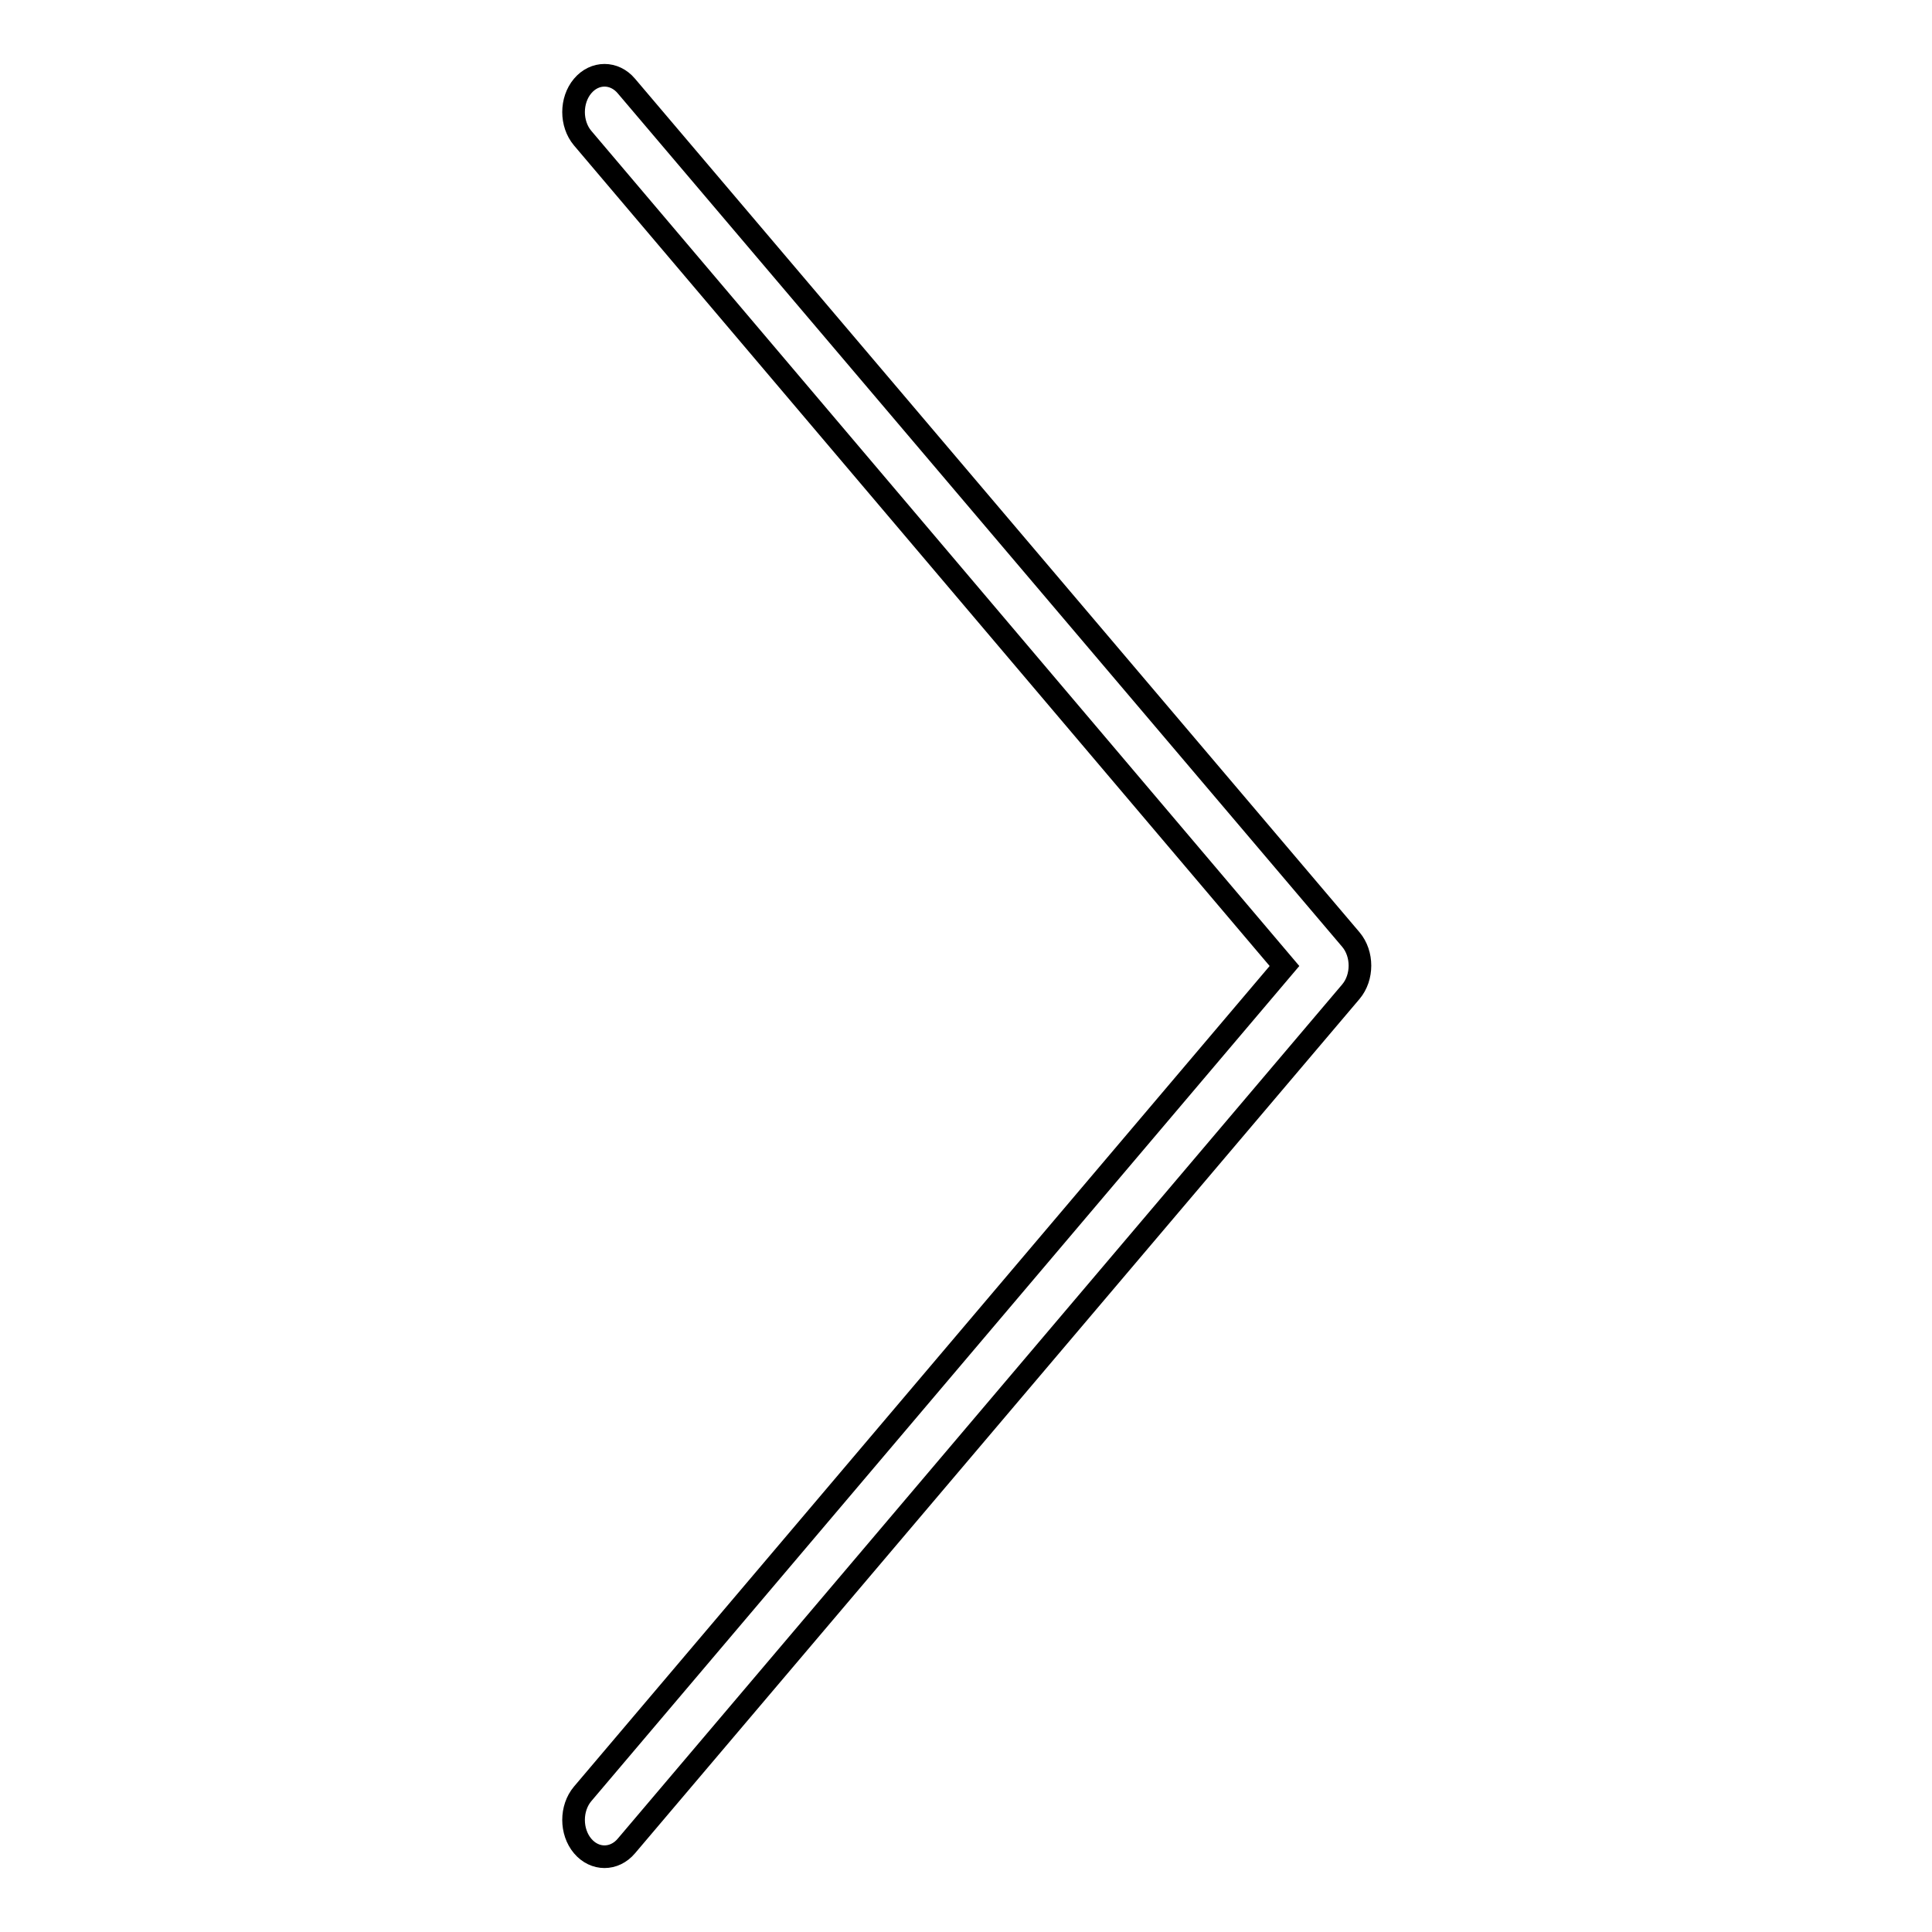 <?xml version="1.0" encoding="utf-8"?>
<!-- Svg Vector Icons : http://www.onlinewebfonts.com/icon -->
<!DOCTYPE svg PUBLIC "-//W3C//DTD SVG 1.1//EN" "http://www.w3.org/Graphics/SVG/1.1/DTD/svg11.dtd">
<svg version="1.1" xmlns="http://www.w3.org/2000/svg" xmlns:xlink="http://www.w3.org/1999/xlink" x="0px" y="0px" viewBox="0 0 256 256" enable-background="new 0 0 256 256" xml:space="preserve">
<g><g><path stroke-width="3" fill-opacity="0" stroke="#000000"  d="M170.2,128l-93,109.7c-1.6,1.9-1.6,5,0,6.9s4.2,1.9,5.8,0l96-113.2c1.6-1.9,1.6-5,0-6.9l-96-113.1c-1.6-1.9-4.2-1.9-5.8,0c-1.6,1.9-1.6,5,0,6.9L170.2,128z"/></g></g>
</svg>